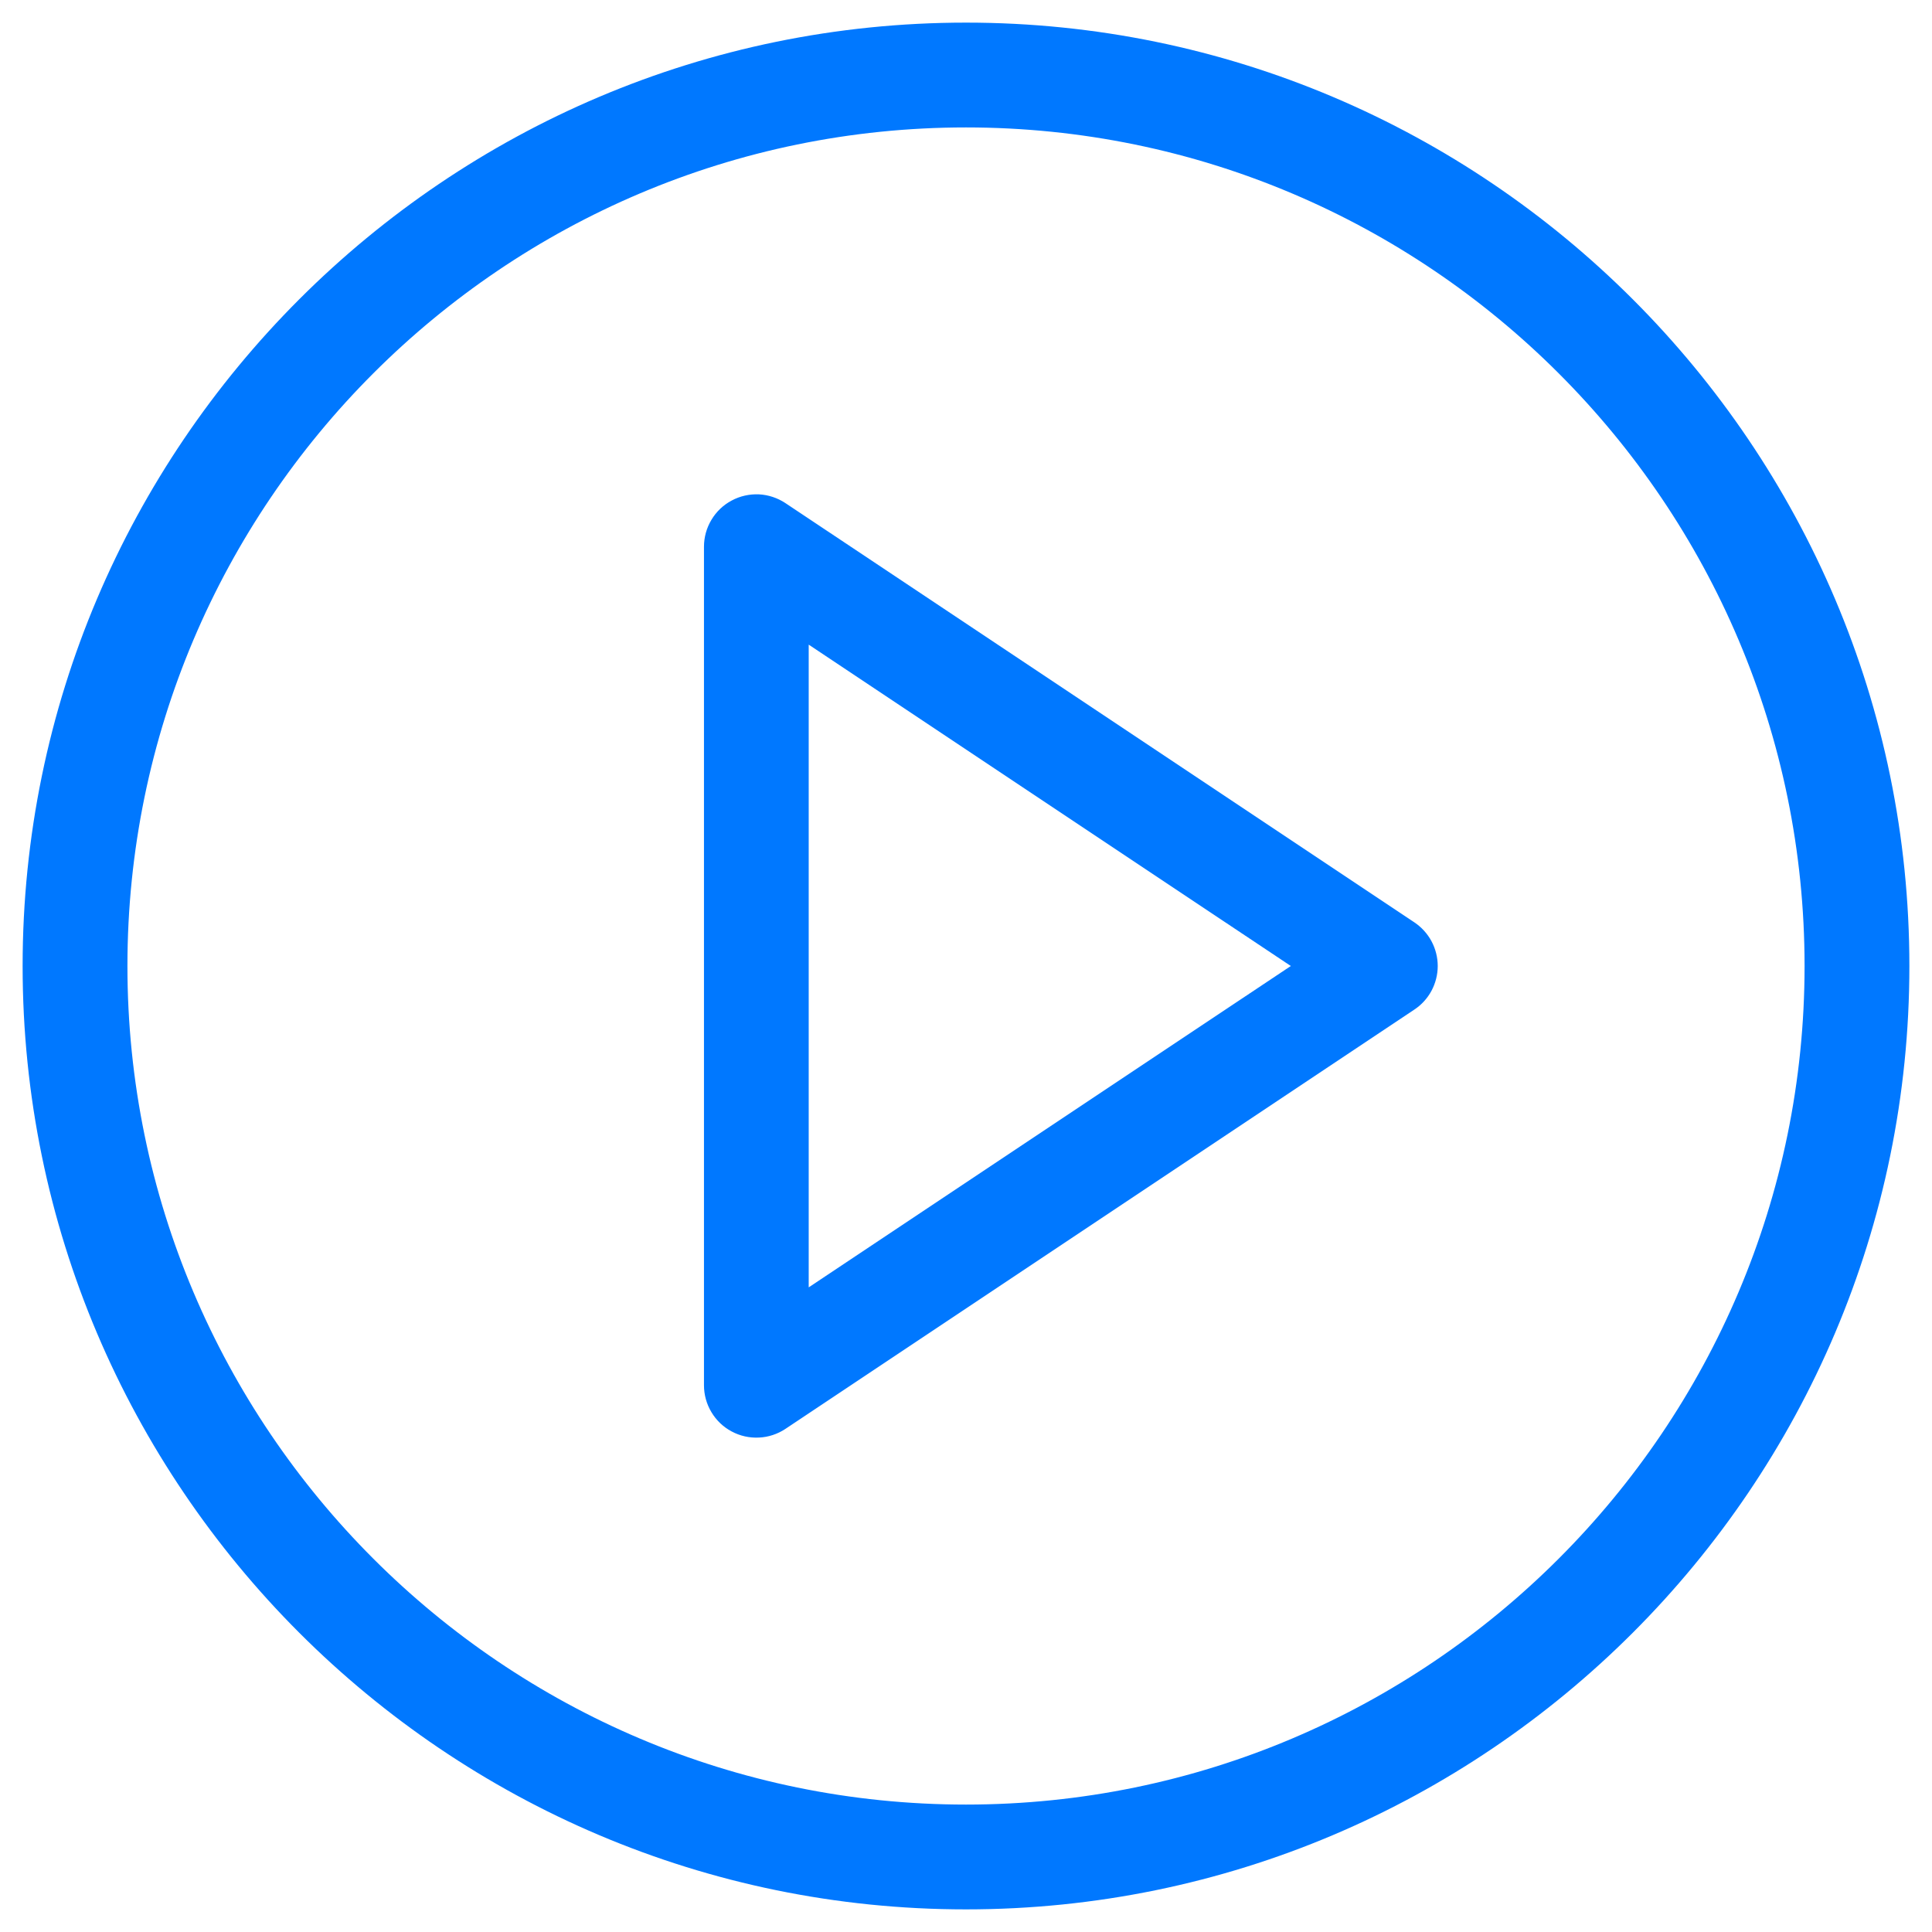 <svg width="24" height="24" viewBox="0 0 24 24" fill="none" xmlns="http://www.w3.org/2000/svg">
<g clip-path="url(#clip0_910_4092)">
<path d="M12 0.281C5.539 0.281 0.281 5.539 0.281 12C0.281 18.462 5.539 23.719 12 23.719C18.462 23.719 23.719 18.462 23.719 12C23.719 5.539 18.462 0.281 12 0.281ZM12 22.417C6.256 22.417 1.583 17.744 1.583 12C1.583 6.256 6.256 1.583 12 1.583C17.744 1.583 22.417 6.256 22.417 12C22.417 17.744 17.744 22.417 12 22.417Z" fill="#0078FF"/>
<path d="M17.57 11.458L9.757 6.25C9.659 6.185 9.545 6.147 9.428 6.141C9.31 6.136 9.193 6.162 9.089 6.218C8.985 6.273 8.898 6.356 8.838 6.457C8.777 6.558 8.745 6.674 8.745 6.792V17.208C8.745 17.326 8.777 17.442 8.838 17.543C8.898 17.644 8.985 17.727 9.089 17.782C9.193 17.838 9.31 17.864 9.428 17.858C9.545 17.853 9.659 17.815 9.757 17.75L17.57 12.541C17.659 12.482 17.732 12.402 17.783 12.307C17.833 12.213 17.86 12.107 17.86 12C17.86 11.893 17.833 11.787 17.783 11.693C17.732 11.598 17.659 11.518 17.57 11.458ZM10.046 15.992V8.008L16.035 12L10.046 15.992Z" fill="#0078FF"/>
</g>
<defs>
<clipPath id="clip0_910_4092">
<rect width="24" height="24" fill="#0078FF"/>
</clipPath>
</defs>
</svg>
